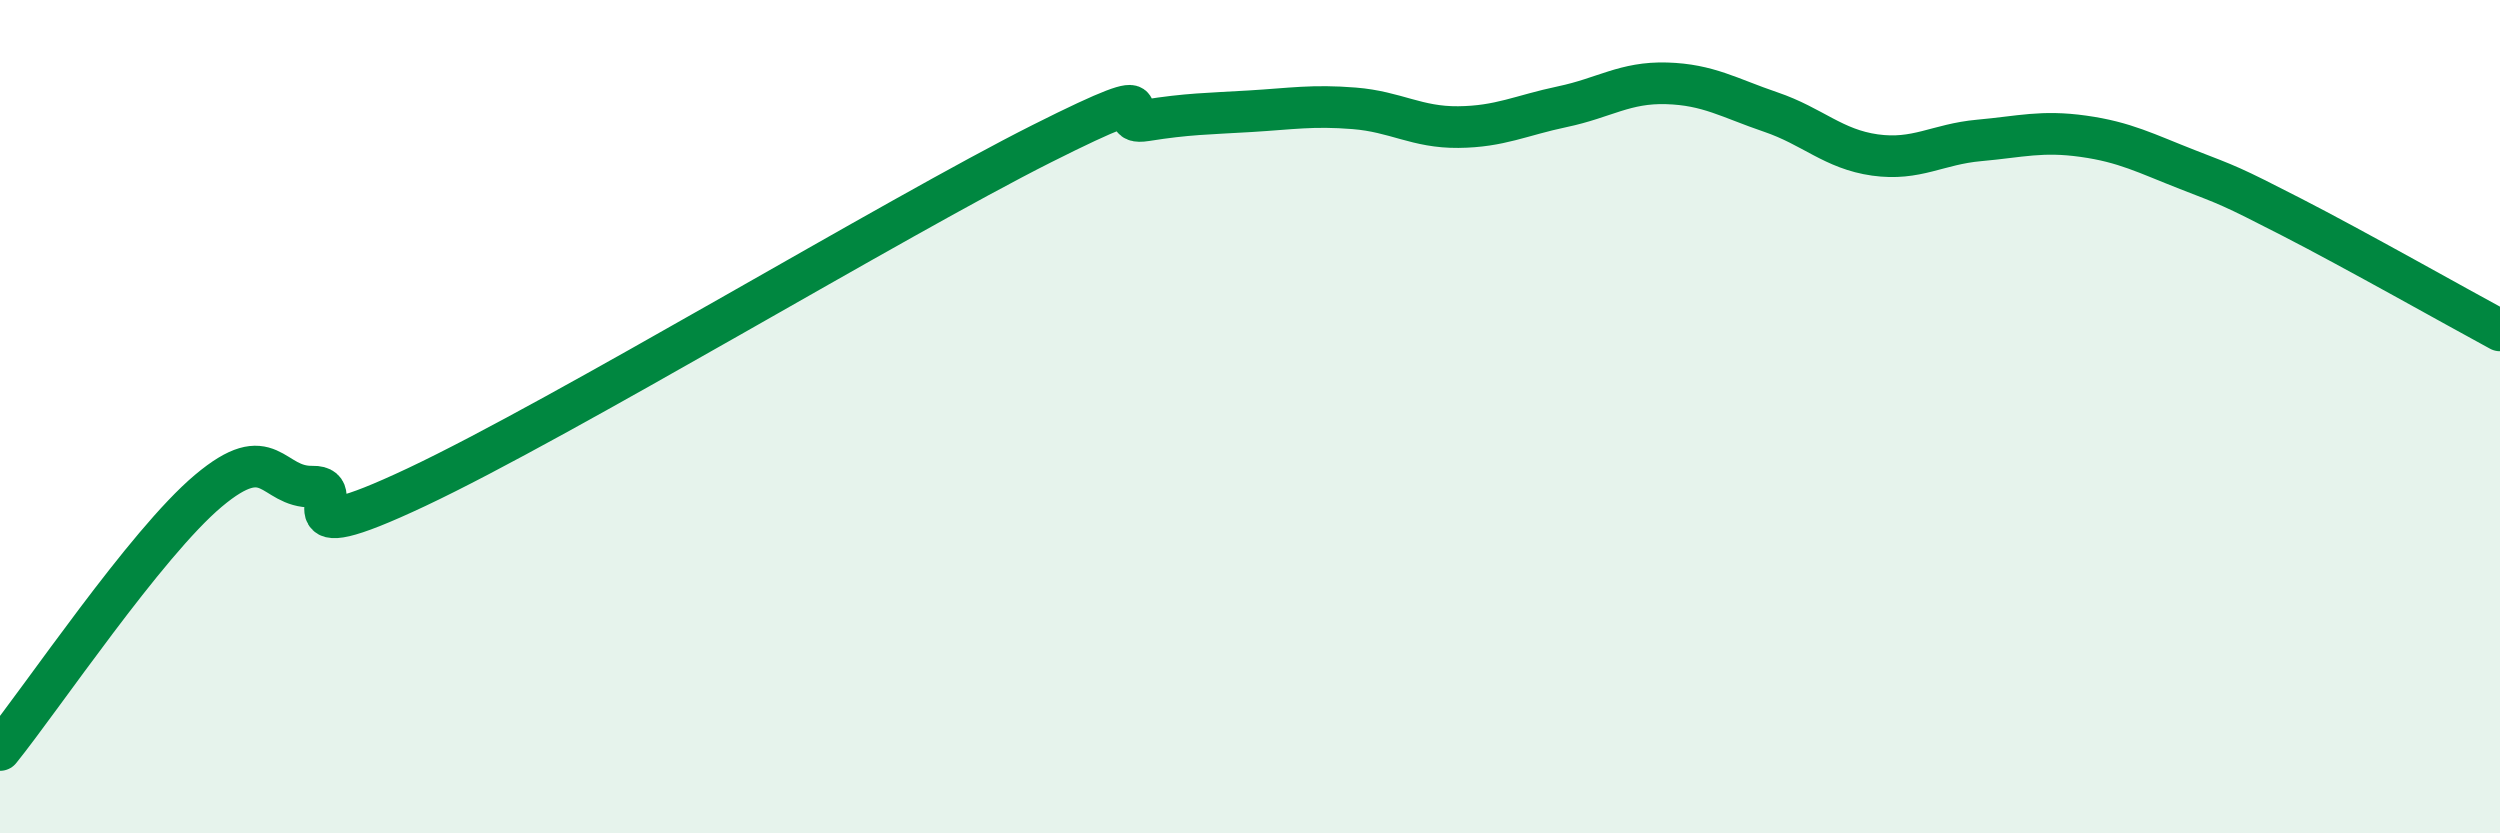 
    <svg width="60" height="20" viewBox="0 0 60 20" xmlns="http://www.w3.org/2000/svg">
      <path
        d="M 0,18 C 1,16.76 3.5,13.04 5,11.78 C 6.5,10.52 6.5,11.7 7.5,11.68 C 8.5,11.66 6.5,13.34 10,11.69 C 13.5,10.04 21.5,5.21 25,3.45 C 28.5,1.69 26.5,3.05 27.5,2.89 C 28.5,2.73 29,2.73 30,2.67 C 31,2.61 31.5,2.52 32.5,2.6 C 33.5,2.68 34,3.06 35,3.05 C 36,3.04 36.5,2.77 37.5,2.56 C 38.5,2.35 39,1.97 40,2 C 41,2.03 41.5,2.35 42.5,2.69 C 43.5,3.03 44,3.58 45,3.72 C 46,3.86 46.5,3.46 47.5,3.37 C 48.5,3.28 49,3.13 50,3.27 C 51,3.41 51.5,3.68 52.5,4.07 C 53.5,4.46 53.5,4.44 55,5.21 C 56.5,5.98 59,7.39 60,7.93L60 20L0 20Z"
        fill="#008740"
        opacity="0.1"
        stroke-linecap="round"
        stroke-linejoin="round"
      />
      <path
        d="M 0,18 C 1,16.76 3.5,13.04 5,11.78 C 6.5,10.52 6.5,11.7 7.5,11.68 C 8.5,11.66 6.5,13.34 10,11.69 C 13.5,10.04 21.5,5.21 25,3.45 C 28.5,1.69 26.5,3.05 27.5,2.89 C 28.5,2.73 29,2.73 30,2.67 C 31,2.61 31.5,2.52 32.5,2.6 C 33.5,2.68 34,3.06 35,3.05 C 36,3.04 36.5,2.77 37.5,2.56 C 38.5,2.35 39,1.97 40,2 C 41,2.03 41.5,2.35 42.5,2.69 C 43.5,3.03 44,3.58 45,3.72 C 46,3.86 46.5,3.46 47.5,3.37 C 48.5,3.28 49,3.13 50,3.27 C 51,3.41 51.5,3.68 52.5,4.07 C 53.5,4.46 53.5,4.44 55,5.21 C 56.5,5.98 59,7.39 60,7.93"
        stroke="#008740"
        stroke-width="1"
        fill="none"
        stroke-linecap="round"
        stroke-linejoin="round"
      />
    </svg>
  